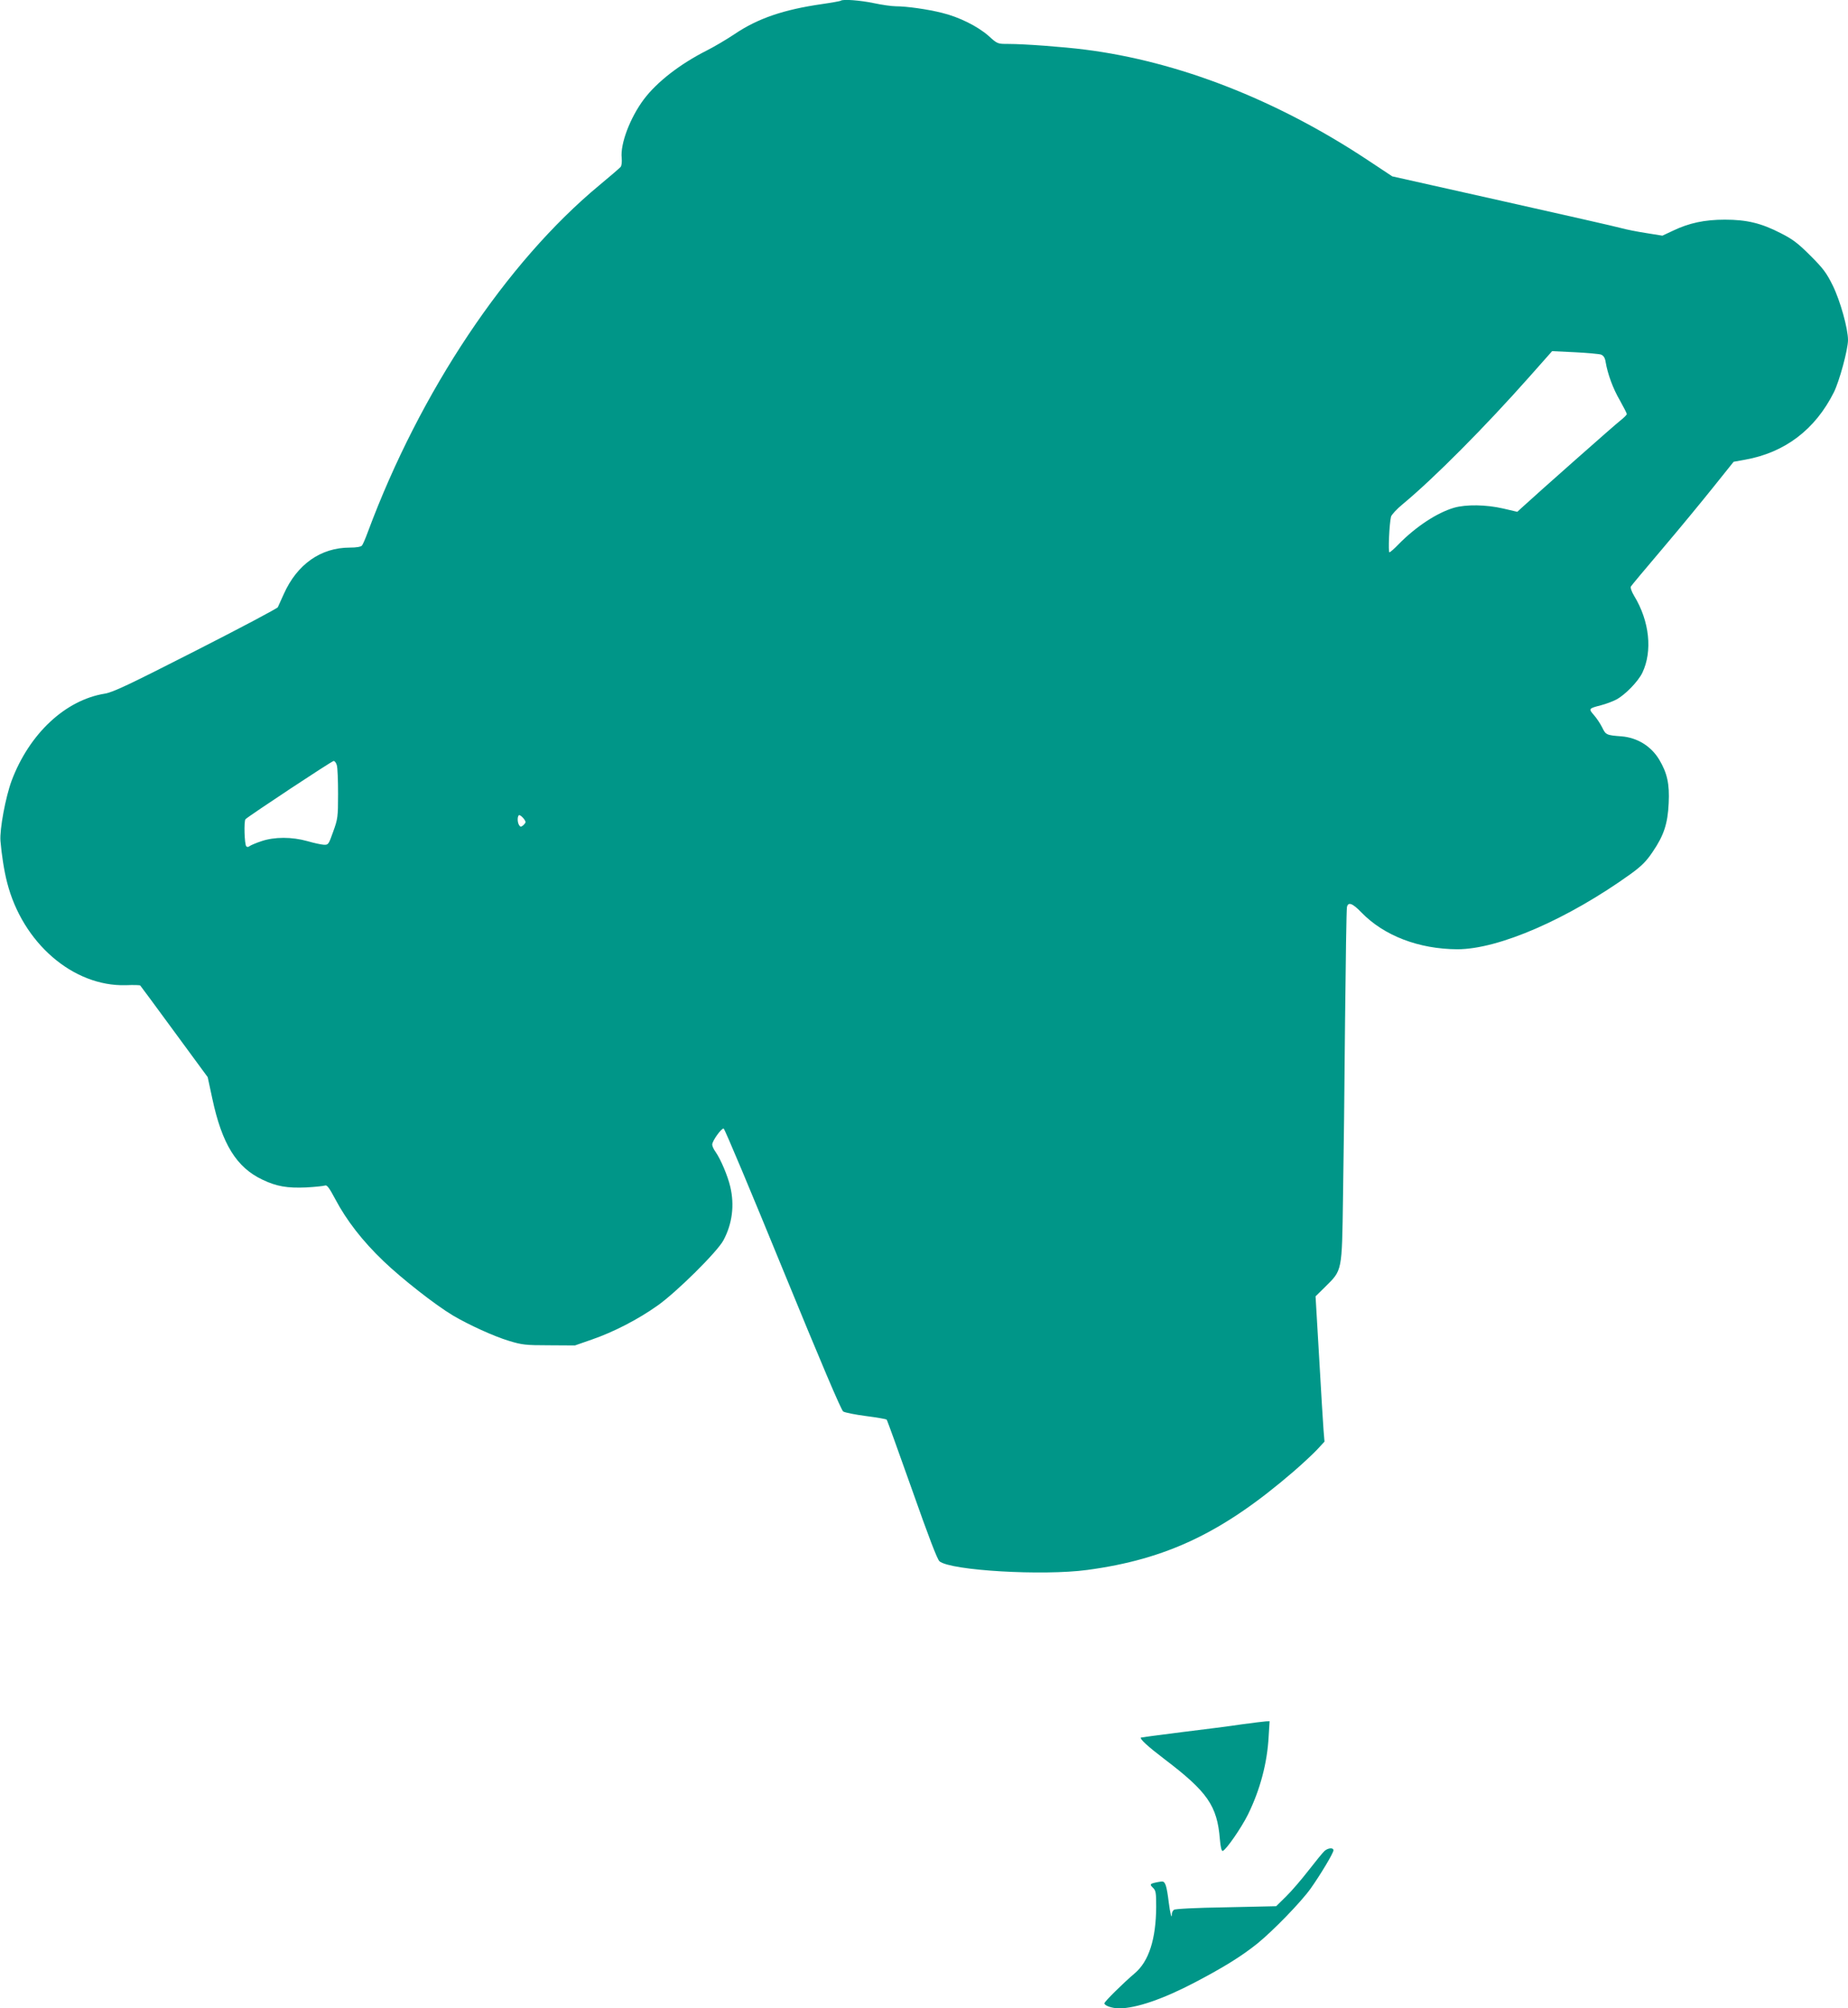 <?xml version="1.0" standalone="no"?>
<!DOCTYPE svg PUBLIC "-//W3C//DTD SVG 20010904//EN"
 "http://www.w3.org/TR/2001/REC-SVG-20010904/DTD/svg10.dtd">
<svg version="1.0" xmlns="http://www.w3.org/2000/svg"
 width="1178pt" height="1280pt" viewBox="0 0 1178 1280"
 preserveAspectRatio="xMidYMid meet">
<g transform="translate(0,1280) scale(0.1,-0.1)"
fill="#009688" stroke="none">
<path d="M5359 12795 c-3 -2 -56 -12 -119 -21 -244 -35 -409 -91 -557 -191
-54 -36 -134 -83 -178 -105 -170 -86 -316 -199 -400 -310 -88 -117 -152 -285
-142 -375 2 -24 0 -49 -7 -57 -6 -7 -67 -60 -136 -117 -593 -492 -1142 -1314
-1475 -2209 -15 -41 -32 -81 -38 -87 -6 -8 -35 -13 -77 -13 -185 0 -336 -106
-421 -296 -17 -38 -34 -76 -38 -84 -4 -8 -240 -133 -525 -278 -426 -217 -527
-265 -579 -273 -251 -41 -480 -255 -593 -555 -38 -103 -77 -309 -71 -384 7
-84 23 -190 42 -263 98 -386 420 -665 757 -656 48 2 89 1 92 -2 2 -2 100 -134
217 -294 l213 -290 29 -135 c62 -292 155 -441 321 -519 90 -43 158 -54 277
-49 57 3 111 9 120 12 13 6 27 -13 67 -88 71 -134 172 -265 307 -394 117 -112
327 -277 442 -346 100 -59 261 -133 358 -162 82 -25 105 -28 255 -28 l165 -1
109 38 c136 47 292 127 416 215 119 83 384 345 422 418 56 105 71 223 43 341
-16 69 -62 177 -94 222 -12 16 -21 37 -21 46 0 24 60 107 73 102 7 -2 176
-406 377 -897 245 -598 372 -897 385 -906 11 -7 76 -20 145 -29 69 -9 128 -19
132 -23 4 -4 76 -205 162 -447 105 -298 161 -445 175 -456 73 -59 659 -93 941
-55 507 68 865 239 1314 626 56 48 123 111 150 139 l49 53 -6 72 c-3 39 -16
247 -28 462 l-23 392 60 59 c111 110 108 93 115 573 4 228 10 732 13 1120 4
388 9 715 12 728 7 36 35 26 92 -33 144 -149 367 -234 612 -235 263 0 704 192
1105 480 70 51 100 81 140 141 71 104 96 179 102 310 6 122 -9 191 -60 277
-52 87 -141 141 -241 149 -95 7 -100 9 -123 57 -12 24 -36 60 -53 79 -35 40
-33 42 45 62 31 8 74 24 97 36 56 29 139 114 167 171 66 138 46 329 -52 490
-17 28 -25 53 -21 60 4 7 95 116 203 243 107 126 252 302 323 391 l129 161 72
13 c254 45 448 192 567 430 35 70 90 272 90 333 0 73 -49 249 -97 347 -40 81
-61 109 -142 190 -79 79 -113 105 -188 143 -126 65 -218 87 -358 87 -129 0
-228 -21 -332 -71 l-66 -31 -106 17 c-58 9 -128 23 -156 31 -27 8 -367 85
-755 172 l-705 158 -160 106 c-579 383 -1205 627 -1800 702 -134 17 -384 36
-488 36 -68 0 -69 0 -125 51 -69 61 -189 121 -297 147 -91 23 -226 42 -295 42
-25 0 -89 9 -140 20 -86 18 -200 27 -211 15z m4847 -2255 c16 -7 25 -20 29
-47 13 -77 47 -170 91 -245 24 -43 44 -82 44 -87 0 -5 -19 -24 -42 -42 -35
-27 -521 -457 -630 -557 l-26 -24 -90 21 c-108 25 -236 27 -313 5 -109 -32
-243 -120 -354 -233 -27 -28 -53 -51 -58 -51 -9 0 -1 181 10 227 3 12 37 49
76 81 198 164 524 492 811 816 l140 158 145 -7 c80 -4 155 -11 167 -15z
m-8059 -2617 c5 -16 8 -98 8 -183 0 -147 -2 -160 -31 -240 -29 -82 -31 -85
-59 -84 -17 1 -64 11 -105 23 -100 28 -210 28 -293 0 -34 -11 -68 -26 -75 -31
-8 -7 -16 -8 -22 -2 -12 13 -16 162 -5 173 26 24 550 371 562 371 7 0 16 -12
20 -27z m1203 -363 c0 -4 -7 -13 -16 -21 -13 -10 -17 -10 -25 2 -11 17 -12 53
-2 63 8 7 43 -29 43 -44z"/>
<path d="M7915 1810 c-71 -11 -245 -33 -385 -50 -140 -18 -256 -33 -257 -34
-9 -9 44 -57 149 -137 274 -208 337 -297 354 -511 4 -49 11 -77 18 -75 22 7
118 146 161 232 78 159 123 329 132 498 l6 97 -24 -1 c-13 -1 -82 -9 -154 -19z"/>
<path d="M8443 1003 c-11 -10 -56 -65 -101 -123 -45 -58 -109 -133 -144 -167
l-63 -62 -320 -7 c-197 -3 -325 -10 -332 -16 -7 -6 -13 -17 -13 -26 0 -40 -11
3 -20 74 -5 44 -13 92 -19 108 -11 26 -14 28 -49 21 -52 -10 -56 -14 -33 -36
19 -18 21 -31 21 -122 -1 -205 -47 -348 -136 -423 -71 -60 -194 -181 -194
-192 0 -15 49 -32 94 -32 108 0 280 59 484 166 183 96 296 166 397 247 101 82
277 263 340 351 63 89 145 226 145 243 0 19 -34 16 -57 -4z"/>
</g>
</svg>

